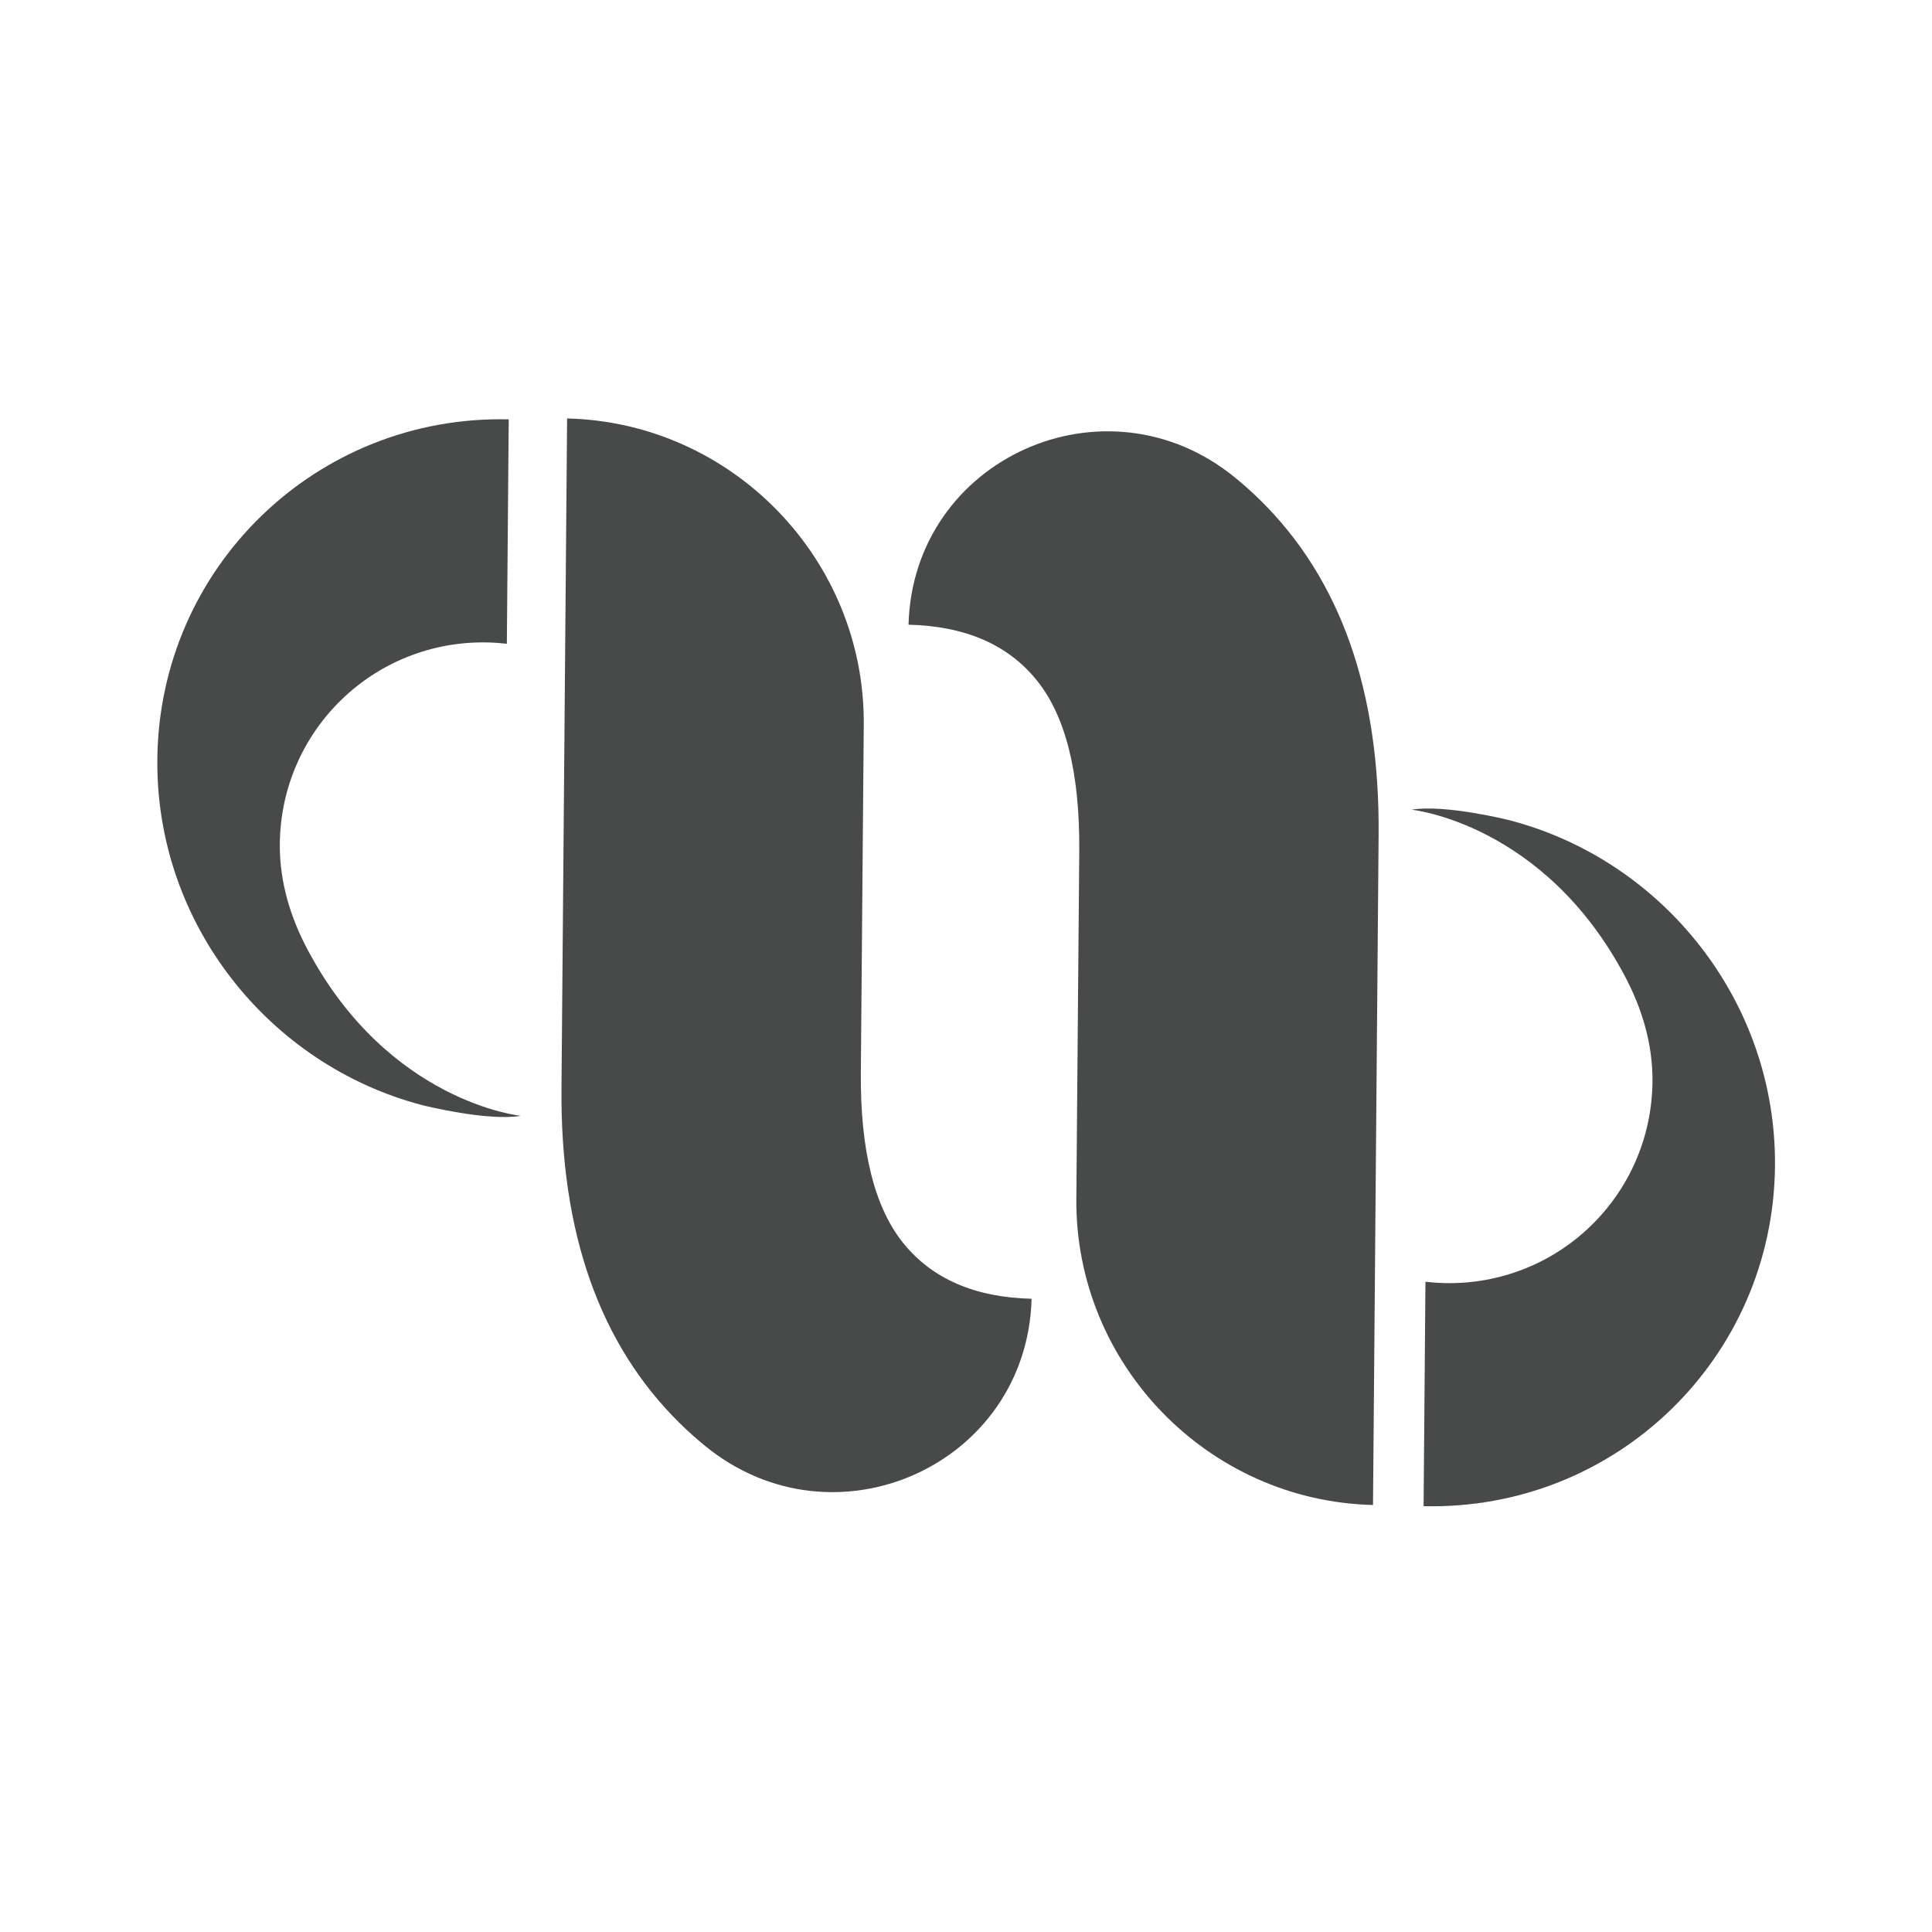 <svg width="72" height="72" viewBox="0 0 72 72" fill="none" xmlns="http://www.w3.org/2000/svg">
<path d="M46.973 18.647C46.672 18.35 46.357 18.068 46.029 17.8C41.201 13.852 34.023 17.094 33.858 23.281C35.974 23.331 37.569 24.024 38.644 25.361C39.719 26.698 40.245 28.817 40.221 31.72L40.112 44.67C40.061 50.829 45.011 55.94 51.168 56.086L51.377 31.113C51.422 25.738 49.953 21.582 46.973 18.646L46.973 18.647Z" fill="#484949"/>
<path d="M33.658 46.321C32.583 44.984 32.057 42.865 32.081 39.962L32.19 27.012C32.241 20.852 27.291 15.741 21.134 15.595L20.925 40.568C20.88 45.943 22.348 50.099 25.329 53.035C25.63 53.332 25.945 53.614 26.273 53.882C31.101 57.829 38.279 54.587 38.444 48.401C36.328 48.351 34.733 47.657 33.658 46.321Z" fill="#484949"/>
<path d="M11.456 35.378C10.831 34.197 10.416 32.878 10.428 31.457C10.464 27.213 13.945 23.842 18.189 23.942C18.425 23.948 18.658 23.966 18.889 23.992L18.959 15.628C11.798 15.459 5.923 21.148 5.863 28.311C5.812 34.437 10.03 39.687 15.733 41.185C15.838 41.212 18.173 41.79 19.406 41.584C19.406 41.584 14.475 41.083 11.456 35.377L11.456 35.378Z" fill="#484949"/>
<path d="M56.278 30.574C56.174 30.546 53.838 29.969 52.606 30.175C52.606 30.175 57.537 30.676 60.556 36.382C61.181 37.562 61.595 38.881 61.583 40.301C61.548 44.546 58.067 47.917 53.823 47.817C53.587 47.811 53.353 47.793 53.122 47.767L53.053 56.131C60.214 56.3 66.089 50.611 66.149 43.448C66.2 37.322 61.981 32.071 56.278 30.574Z" fill="#484949"/>
</svg>
